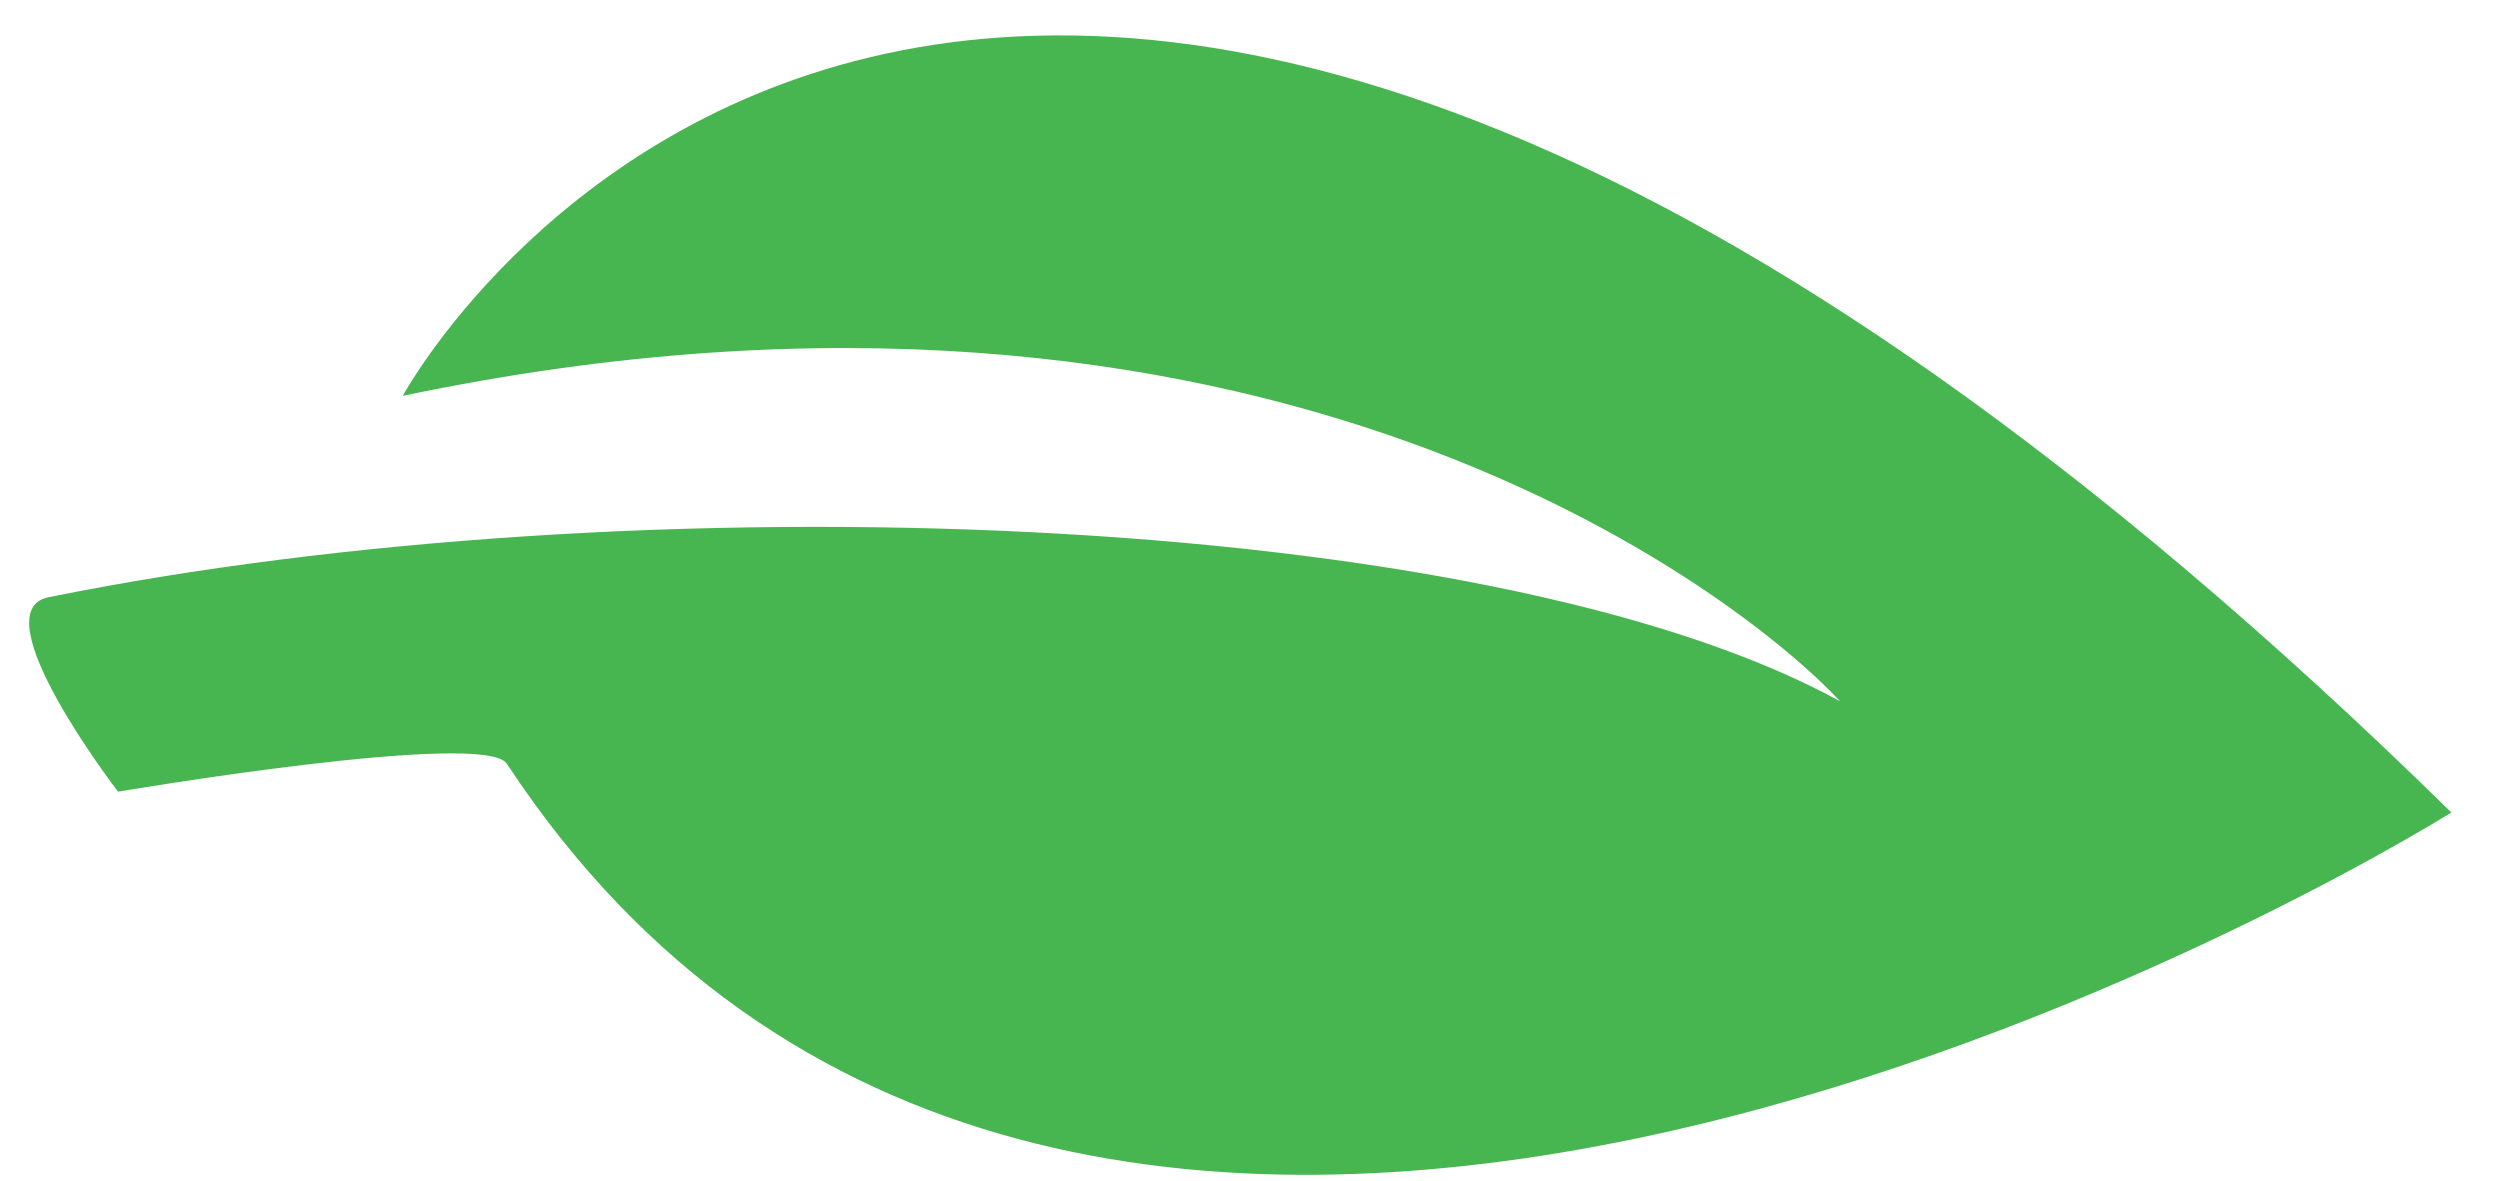 <svg height="17" width="36" viewBox="0 0 36 17" xmlns="http://www.w3.org/2000/svg" version="1.2"><style>.a{fill:#47b650}</style><path d="m5.8 5.7c0 0 8.1-15 29.5 6-2.6 1.6-20.1 11.3-28-0.7-0.3-0.5-5.6 0.4-5.6 0.4 0 0-2-2.6-1-2.8 8.4-1.7 20.7-1.3 25.8 1.5-1.4-1.5-8.3-7-20.7-4.4z" class="a"></path></svg>